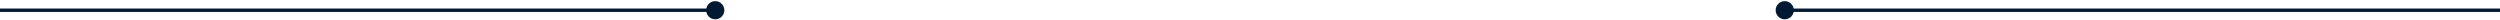 <?xml version="1.0" encoding="UTF-8"?> <svg xmlns="http://www.w3.org/2000/svg" width="734" height="6" viewBox="0 0 734 6" fill="none"><path d="M207.333 3C207.333 4.473 208.527 5.667 210 5.667C211.473 5.667 212.667 4.473 212.667 3C212.667 1.527 211.473 0.333 210 0.333C208.527 0.333 207.333 1.527 207.333 3ZM0 3.5H210V2.5H0L0 3.5Z" fill="#031932"></path><path d="M521.333 3C521.333 4.473 522.527 5.667 524 5.667C525.473 5.667 526.667 4.473 526.667 3C526.667 1.527 525.473 0.333 524 0.333C522.527 0.333 521.333 1.527 521.333 3ZM524 3.5L734 3.5L734 2.5L524 2.5L524 3.5Z" fill="#031932"></path></svg> 